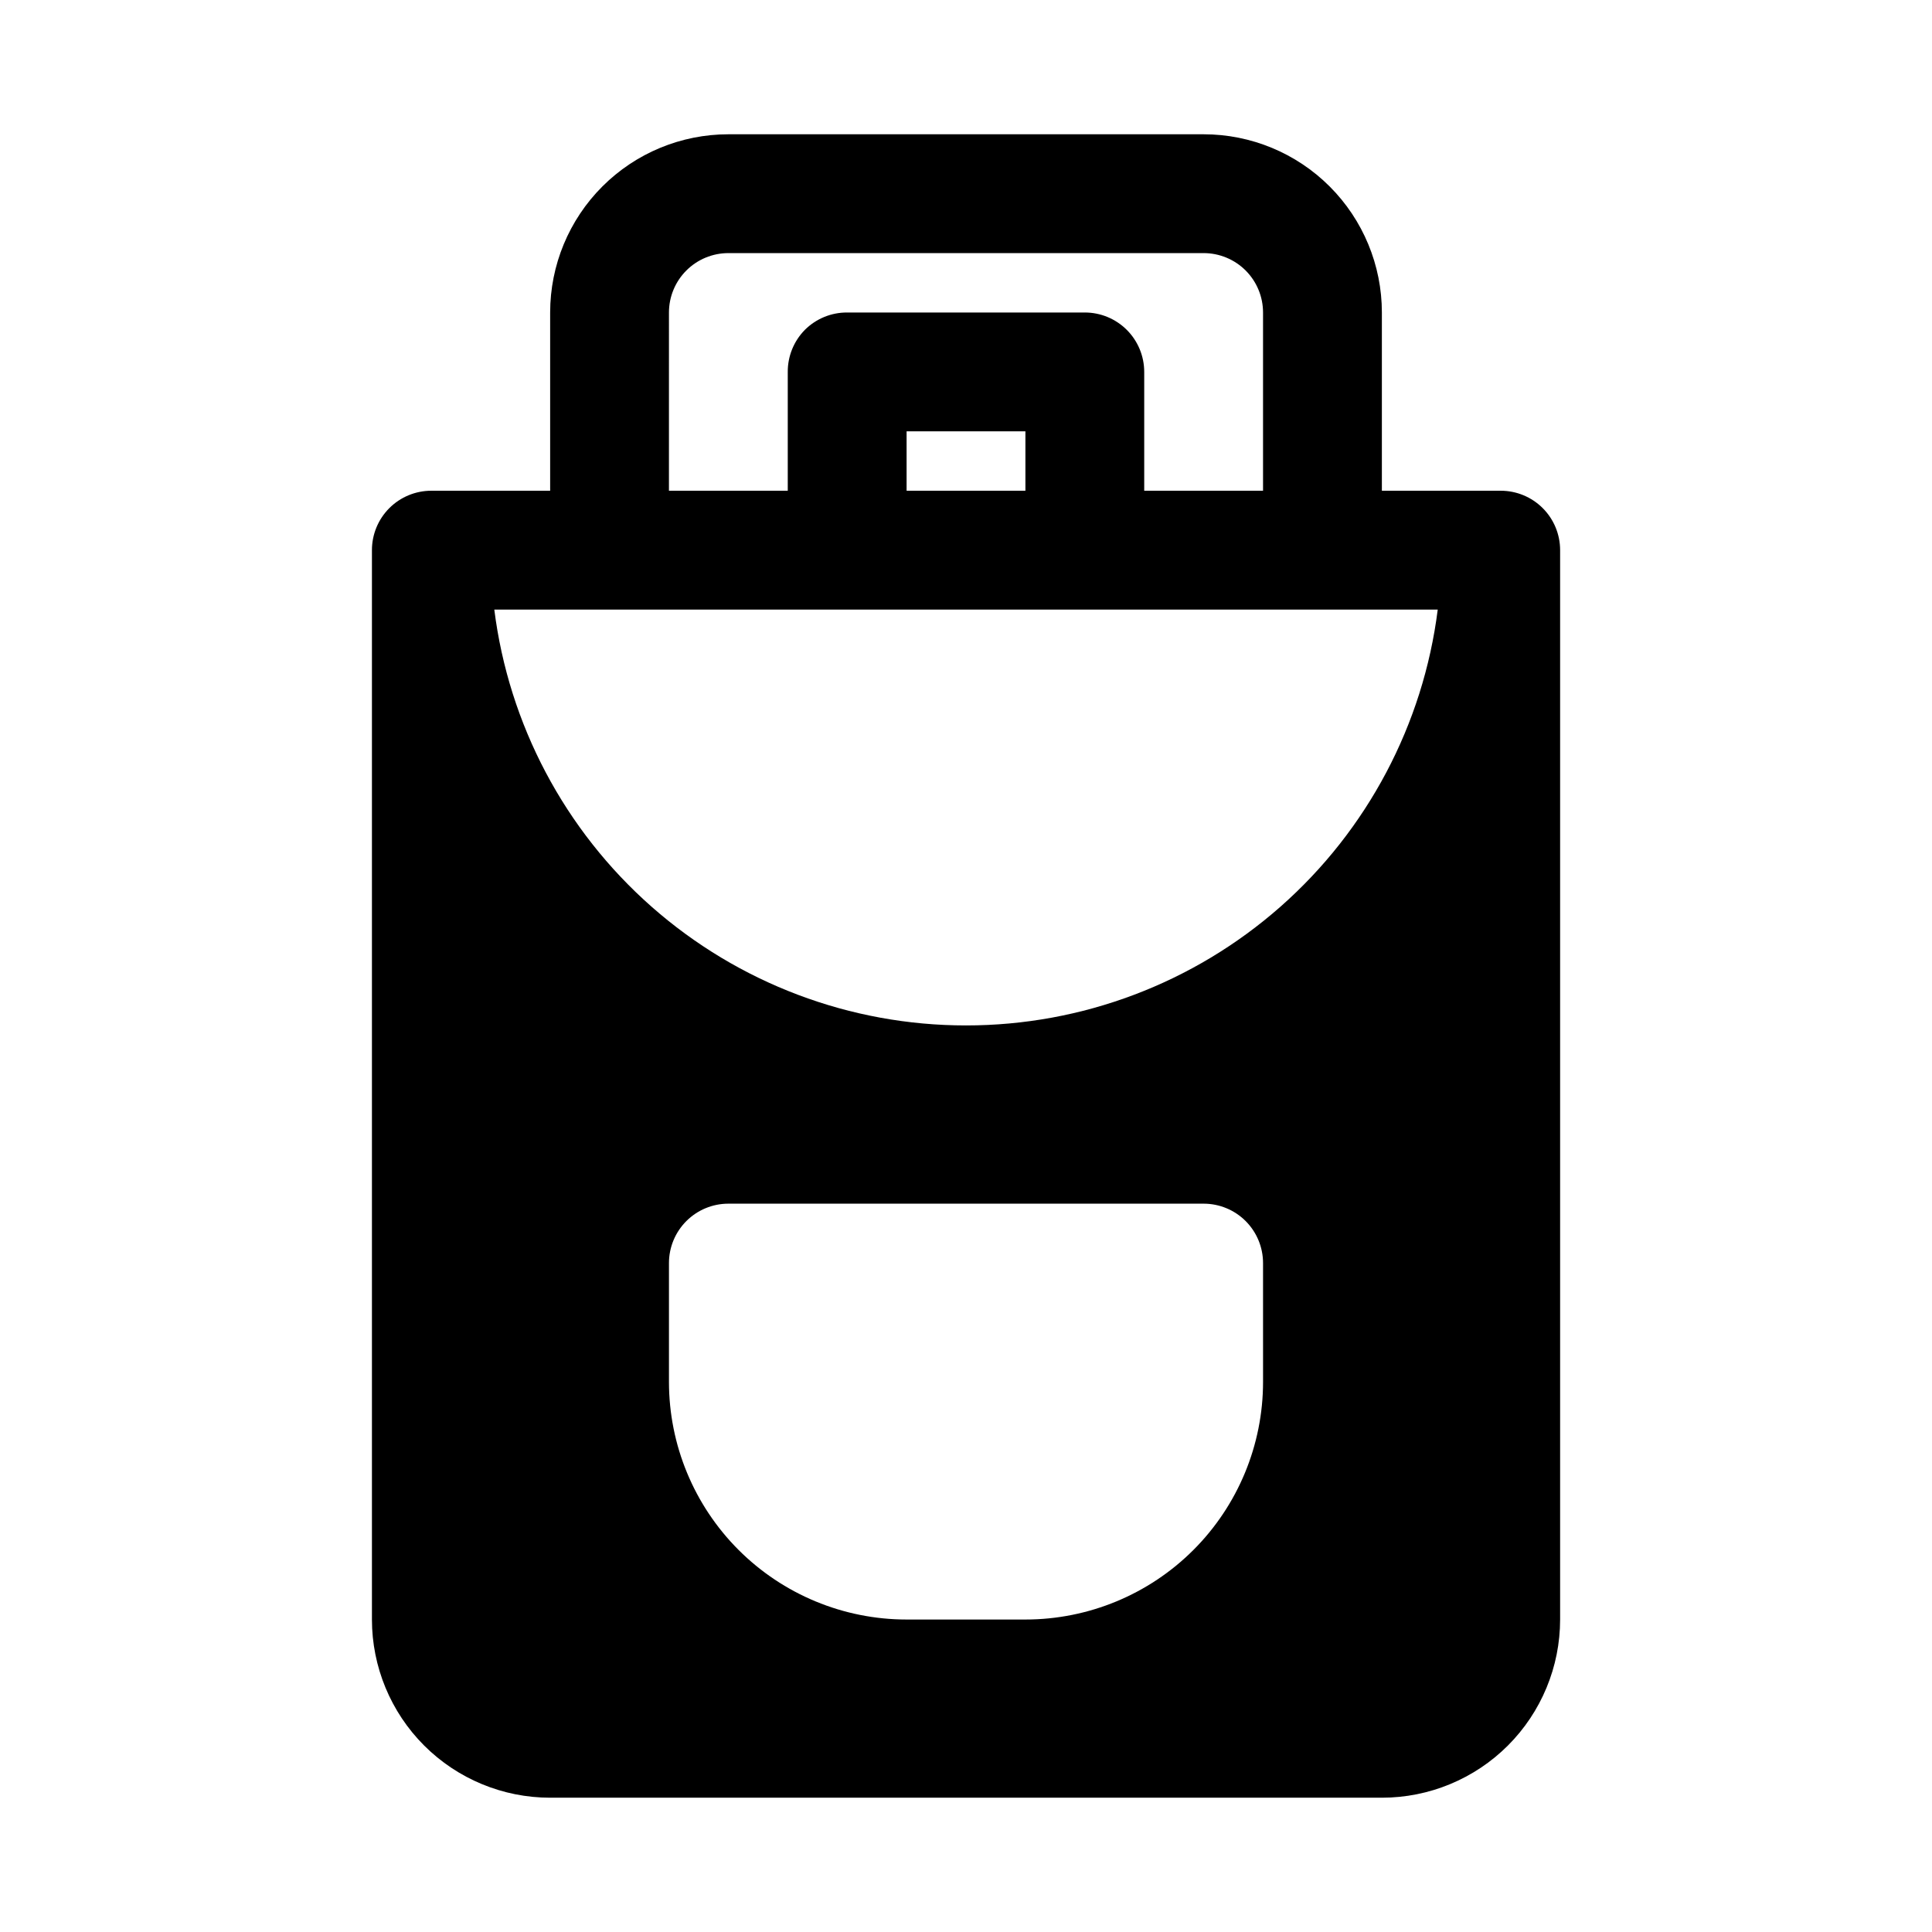 <?xml version="1.0" encoding="UTF-8"?>
<!-- Uploaded to: ICON Repo, www.svgrepo.com, Generator: ICON Repo Mixer Tools -->
<svg fill="#000000" width="800px" height="800px" version="1.1" viewBox="144 144 512 512" xmlns="http://www.w3.org/2000/svg">
 <path d="m541.7 274.05h-31.488v-47.234c0-12.523-4.977-24.539-13.836-33.398-8.855-8.855-20.871-13.832-33.395-13.832h-125.95c-12.527 0-24.543 4.977-33.398 13.832-8.859 8.859-13.836 20.875-13.836 33.398v47.234h-31.488c-4.176 0-8.18 1.656-11.133 4.609s-4.609 6.957-4.609 11.133v283.39c0 12.527 4.977 24.539 13.832 33.398 8.859 8.855 20.871 13.832 33.398 13.832h220.42c12.527 0 24.539-4.977 33.398-13.832 8.855-8.859 13.832-20.871 13.832-33.398v-283.39c0-4.176-1.656-8.18-4.609-11.133s-6.957-4.609-11.133-4.609zm-220.42-47.234c0-4.176 1.66-8.18 4.613-11.133 2.953-2.949 6.957-4.609 11.133-4.609h125.95c4.172 0 8.18 1.66 11.133 4.609 2.949 2.953 4.609 6.957 4.609 11.133v47.234h-31.488v-31.488c0-4.176-1.66-8.18-4.609-11.133-2.953-2.953-6.957-4.613-11.133-4.613h-62.977c-4.188-0.023-8.207 1.621-11.18 4.566-2.945 2.973-4.59 6.996-4.566 11.18v31.488h-31.488zm94.465 31.488v15.746h-31.488v-15.746zm62.977 251.91c0 16.703-6.637 32.719-18.445 44.531-11.809 11.809-27.828 18.445-44.531 18.445h-31.488c-16.703 0-32.719-6.637-44.531-18.445-11.809-11.812-18.445-27.828-18.445-44.531v-31.488c0-4.176 1.66-8.18 4.613-11.133 2.953-2.953 6.957-4.609 11.133-4.609h125.95c4.172 0 8.18 1.656 11.133 4.609 2.949 2.953 4.609 6.957 4.609 11.133zm-78.719-94.465c-30.688 0.012-60.32-11.18-83.34-31.473-23.016-20.293-37.832-48.289-41.668-78.734h250.02c-3.836 30.445-18.656 58.441-41.672 78.734-23.02 20.293-52.652 31.484-83.336 31.473z"/>
</svg>